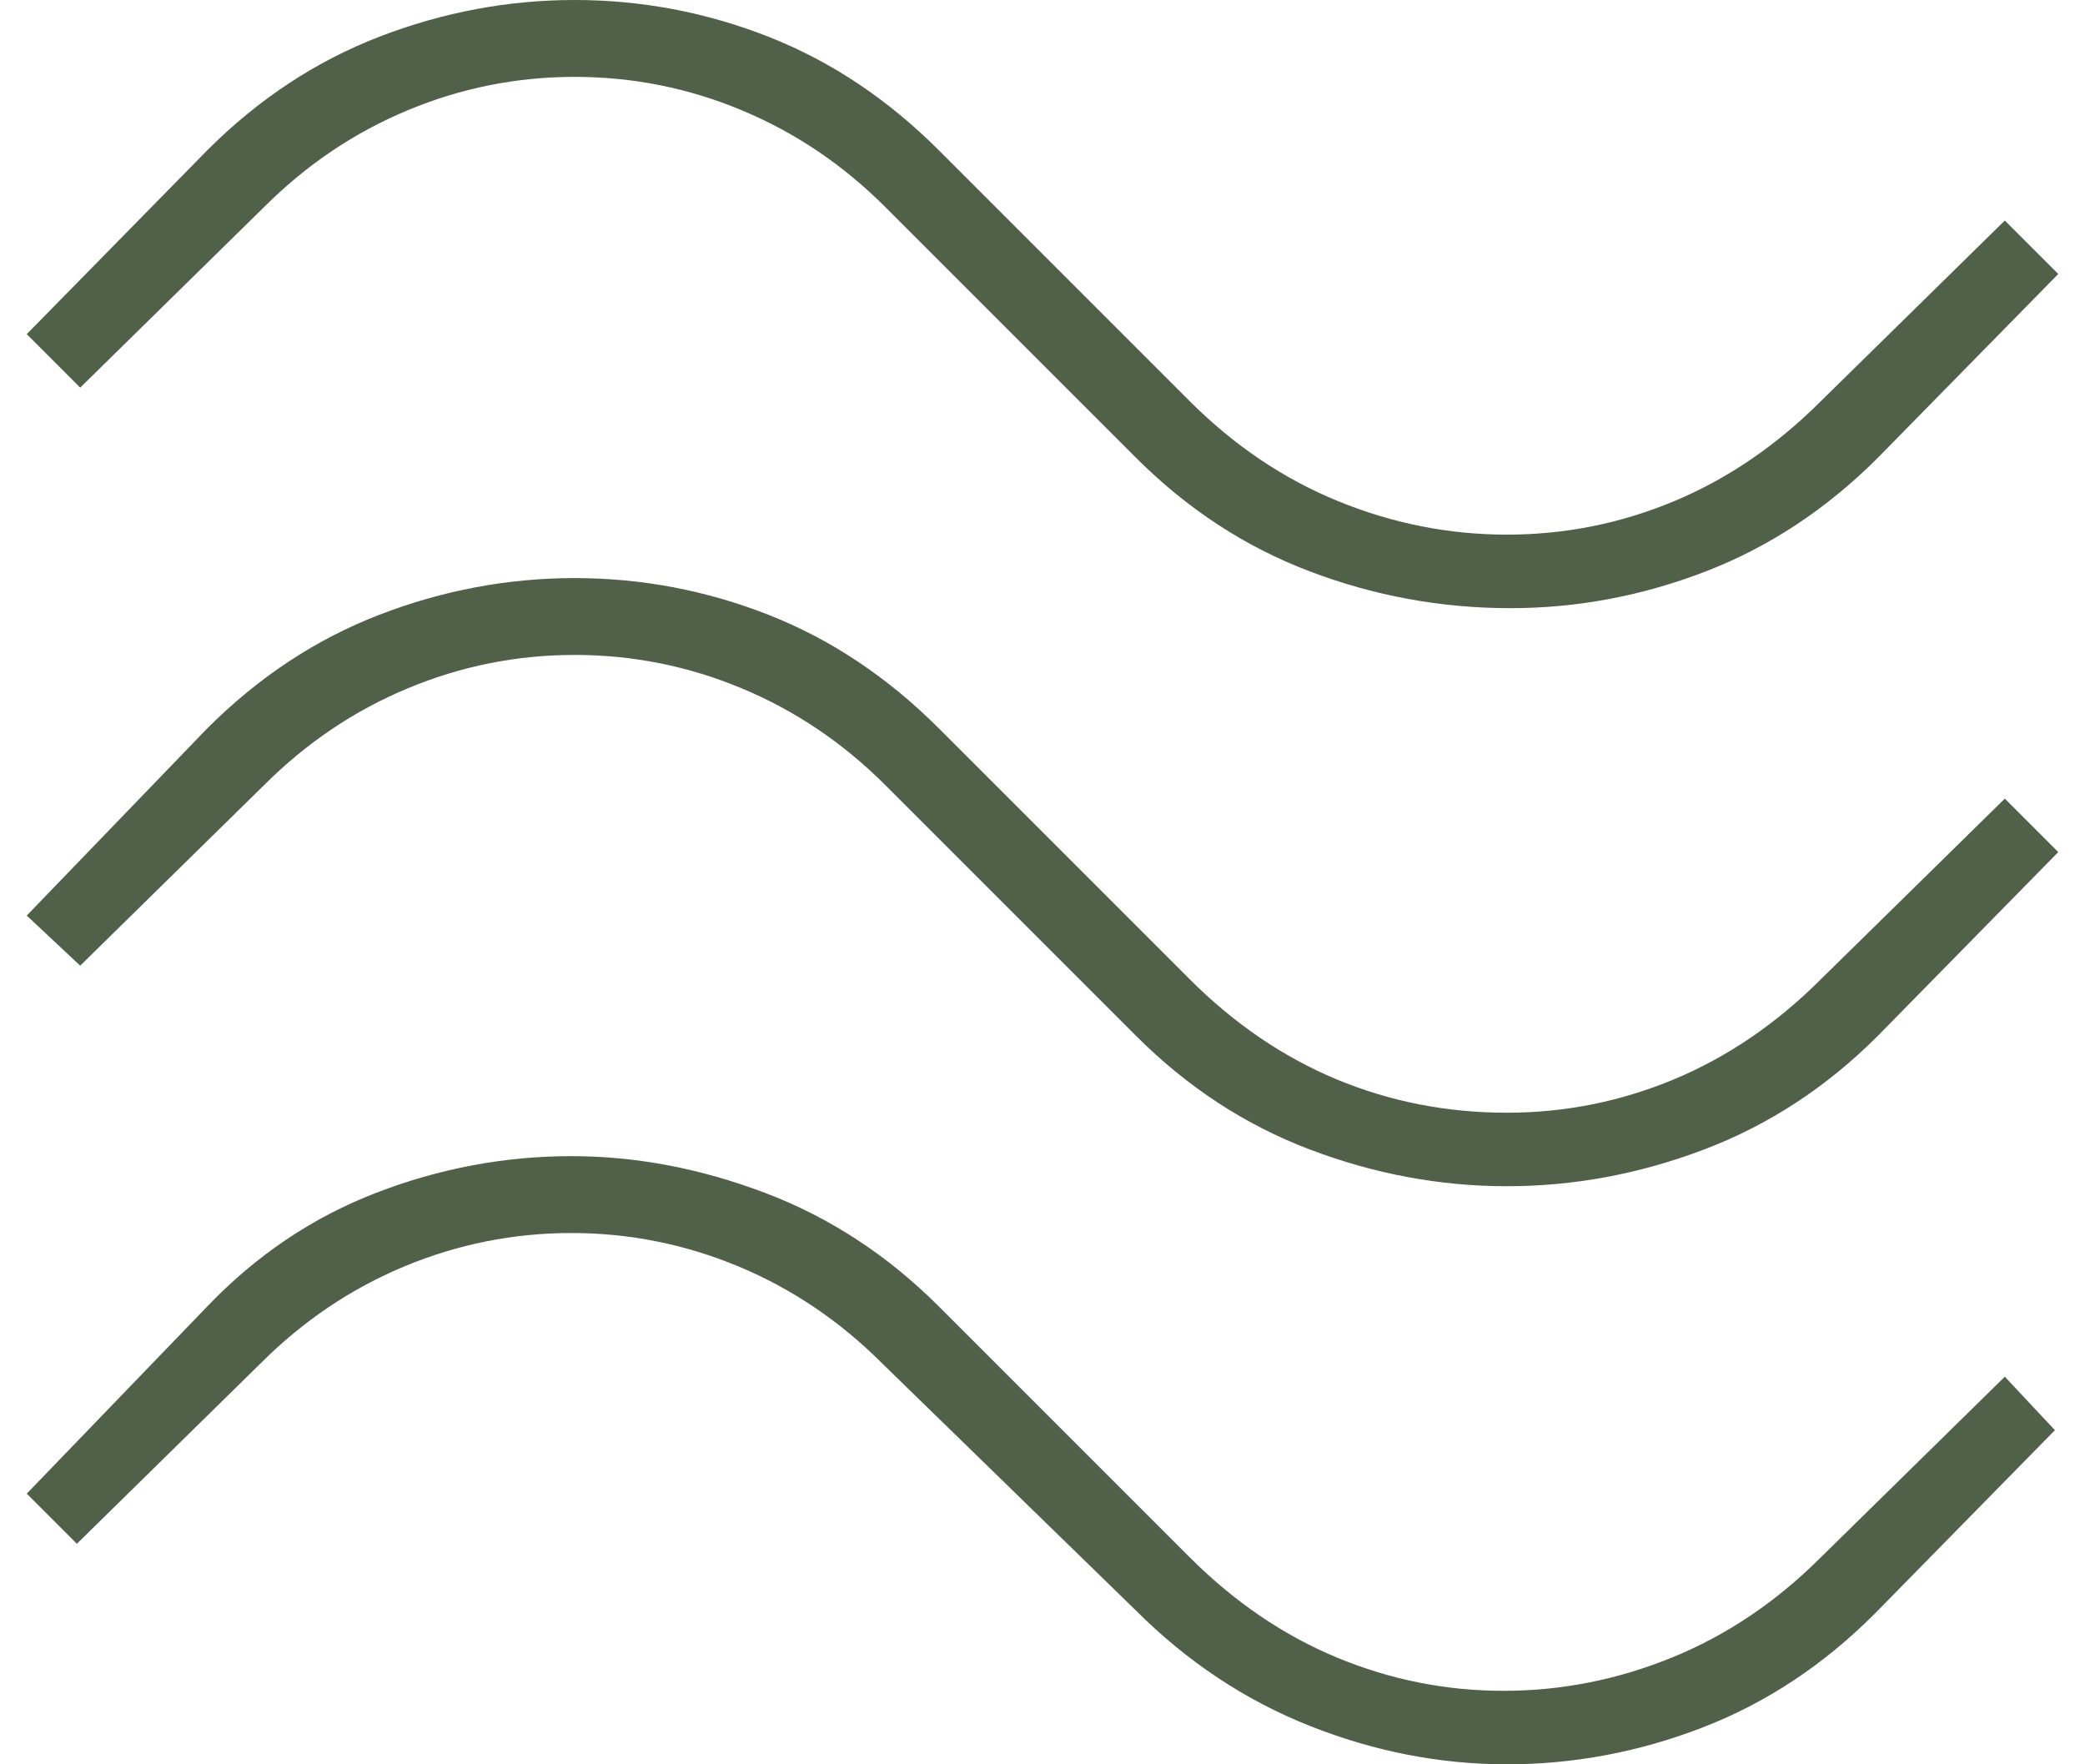 <?xml version="1.0" encoding="UTF-8"?>
<svg xmlns="http://www.w3.org/2000/svg" width="52" height="44" viewBox="0 0 52 44" fill="none">
  <path d="M46.833 11.417C45.556 12.694 44.125 13.639 42.542 14.25C40.958 14.861 39.333 15.167 37.667 15.167C35.944 15.167 34.278 14.861 32.667 14.25C31.056 13.639 29.611 12.694 28.333 11.417L22.083 5.167C21.028 4.111 19.833 3.306 18.5 2.75C17.167 2.194 15.778 1.917 14.333 1.917C12.889 1.917 11.5 2.194 10.167 2.75C8.833 3.306 7.639 4.111 6.583 5.167L2 9.667L0.667 8.333L5.167 3.75C6.444 2.472 7.875 1.528 9.458 0.917C11.042 0.306 12.667 0 14.333 0C16 0 17.611 0.306 19.167 0.917C20.722 1.528 22.139 2.472 23.417 3.75L29.667 10C30.778 11.111 32.014 11.944 33.375 12.5C34.736 13.056 36.139 13.333 37.583 13.333C39.028 13.333 40.417 13.056 41.75 12.5C43.083 11.944 44.306 11.111 45.417 10L50 5.5L51.333 6.833L46.833 11.417ZM46.833 25.833C45.556 27.111 44.111 28.056 42.5 28.667C40.889 29.278 39.25 29.583 37.583 29.583C35.917 29.583 34.278 29.278 32.667 28.667C31.056 28.056 29.611 27.111 28.333 25.833L22.083 19.583C21.028 18.528 19.833 17.722 18.5 17.167C17.167 16.611 15.778 16.333 14.333 16.333C12.889 16.333 11.5 16.611 10.167 17.167C8.833 17.722 7.639 18.528 6.583 19.583L2 24.083L0.667 22.833L5.167 18.167C6.444 16.889 7.875 15.944 9.458 15.333C11.042 14.722 12.667 14.417 14.333 14.417C16 14.417 17.611 14.722 19.167 15.333C20.722 15.944 22.139 16.889 23.417 18.167L29.667 24.417C30.778 25.528 32 26.361 33.333 26.917C34.667 27.472 36.083 27.75 37.583 27.75C39.028 27.75 40.417 27.472 41.75 26.917C43.083 26.361 44.306 25.528 45.417 24.417L50 19.917L51.333 21.25L46.833 25.833ZM46.75 40.25C45.472 41.528 44.042 42.472 42.458 43.083C40.875 43.694 39.25 44 37.583 44C35.917 44 34.278 43.681 32.667 43.042C31.056 42.403 29.611 41.444 28.333 40.167L22 34C20.945 32.944 19.75 32.139 18.417 31.583C17.083 31.028 15.694 30.75 14.25 30.75C12.806 30.75 11.417 31.028 10.083 31.583C8.75 32.139 7.556 32.944 6.5 34L1.917 38.5L0.667 37.25L5.167 32.583C6.389 31.306 7.792 30.361 9.375 29.75C10.958 29.139 12.583 28.833 14.25 28.833C15.861 28.833 17.472 29.139 19.083 29.75C20.695 30.361 22.139 31.306 23.417 32.583L29.667 38.833C30.778 39.944 32 40.778 33.333 41.333C34.667 41.889 36.056 42.167 37.5 42.167C38.944 42.167 40.347 41.889 41.708 41.333C43.069 40.778 44.306 39.944 45.417 38.833L50 34.333L51.25 35.667L46.75 40.25Z" fill="#516049"></path>
</svg>

